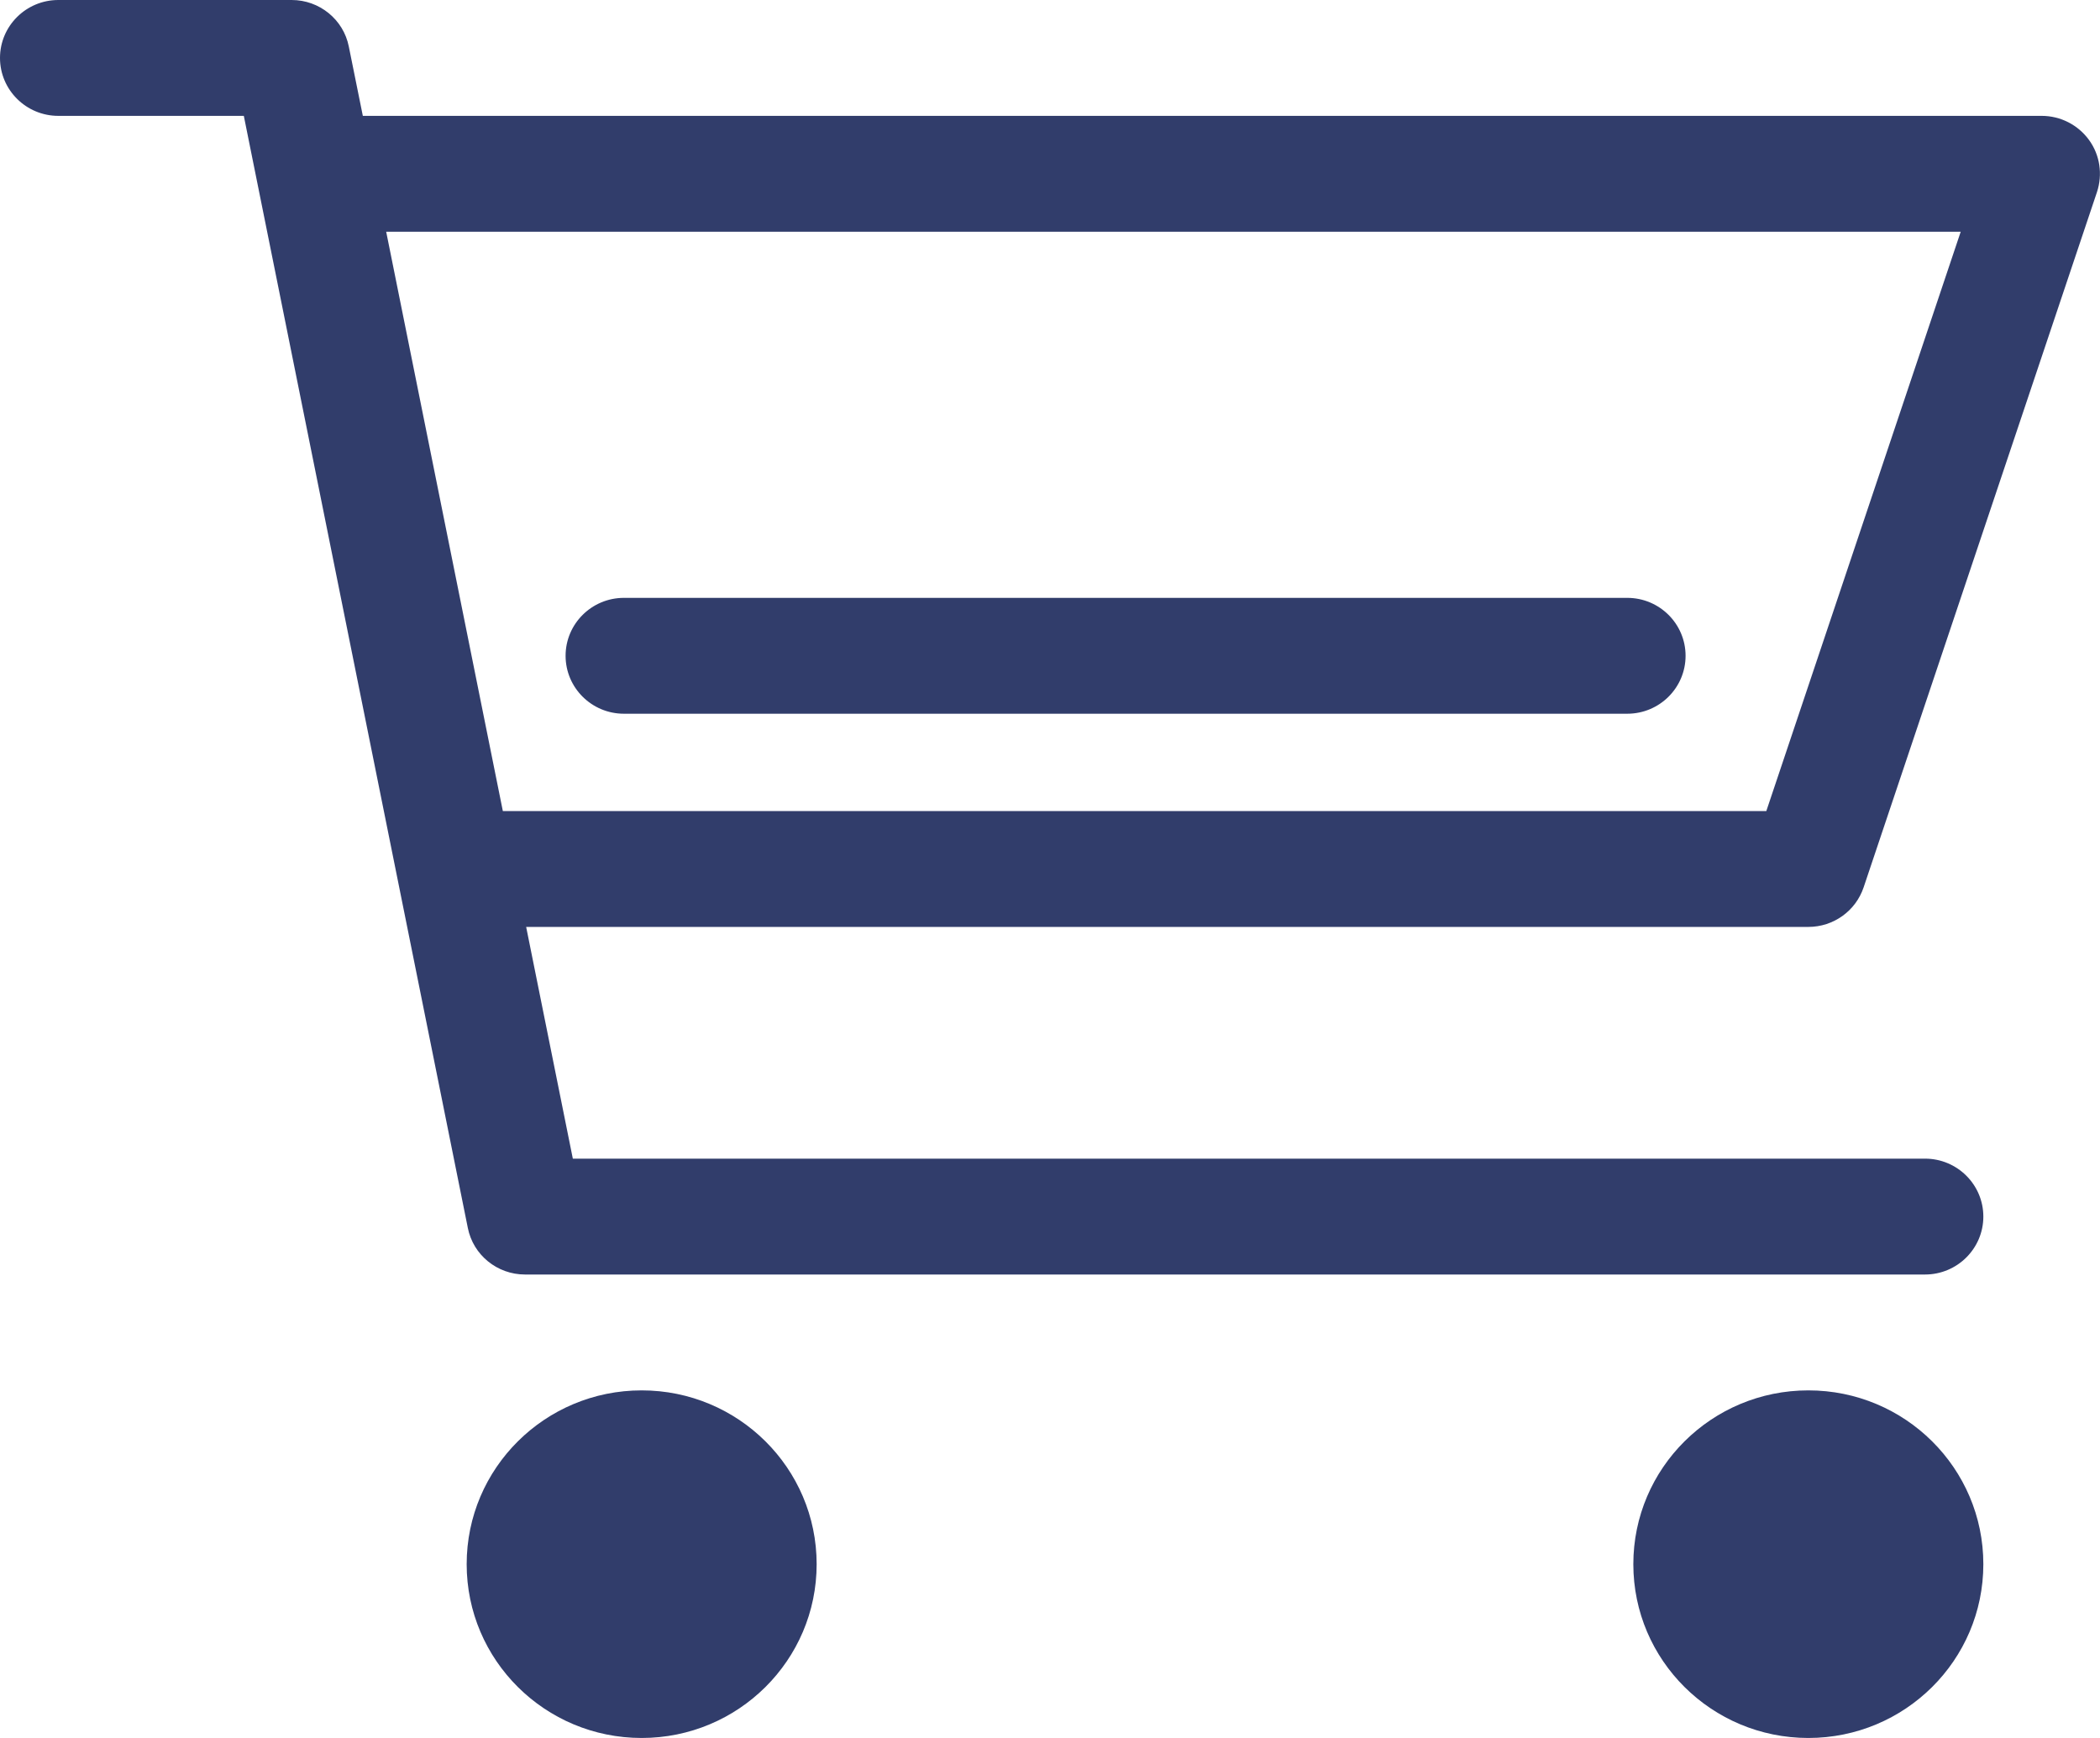 <svg width="58" height="48" viewBox="0 0 58 48" fill="none" xmlns="http://www.w3.org/2000/svg">
<path d="M49.945 48C52.614 48 54.778 45.851 54.778 43.2C54.778 40.549 52.614 38.4 49.945 38.4C47.275 38.4 45.111 40.549 45.111 43.2C45.111 45.851 47.275 48 49.945 48Z" fill="#313D6B"/>
<path d="M17.722 48C20.391 48 22.555 45.851 22.555 43.2C22.555 40.549 20.391 38.4 17.722 38.4C15.053 38.4 12.889 40.549 12.889 43.2C12.889 45.851 15.053 48 17.722 48Z" fill="#313D6B"/>
<path d="M51.472 24.506L57.916 5.306C58.077 4.819 58 4.282 57.697 3.866C57.394 3.45 56.911 3.2 56.389 3.2H10.021L9.634 1.286C9.486 0.538 8.822 0 8.056 0H1.611C0.722 0 0 0.717 0 1.6C0 2.483 0.722 3.2 1.611 3.2H6.734L12.921 33.914C13.069 34.662 13.733 35.2 14.5 35.2H53.167C54.056 35.2 54.778 34.483 54.778 33.6C54.778 32.717 54.056 32 53.167 32H15.821L14.532 25.6H49.944C50.64 25.6 51.253 25.158 51.472 24.506ZM13.888 22.4L10.666 6.4H54.153L48.784 22.4H13.888Z" fill="#313D6B"/>
<path d="M44.943 16.512H17.232C16.343 16.512 15.621 17.229 15.621 18.112C15.621 18.995 16.343 19.712 17.232 19.712H44.943C45.833 19.712 46.554 18.995 46.554 18.112C46.554 17.229 45.833 16.512 44.943 16.512Z" fill="#313D6B"/>
</svg>
